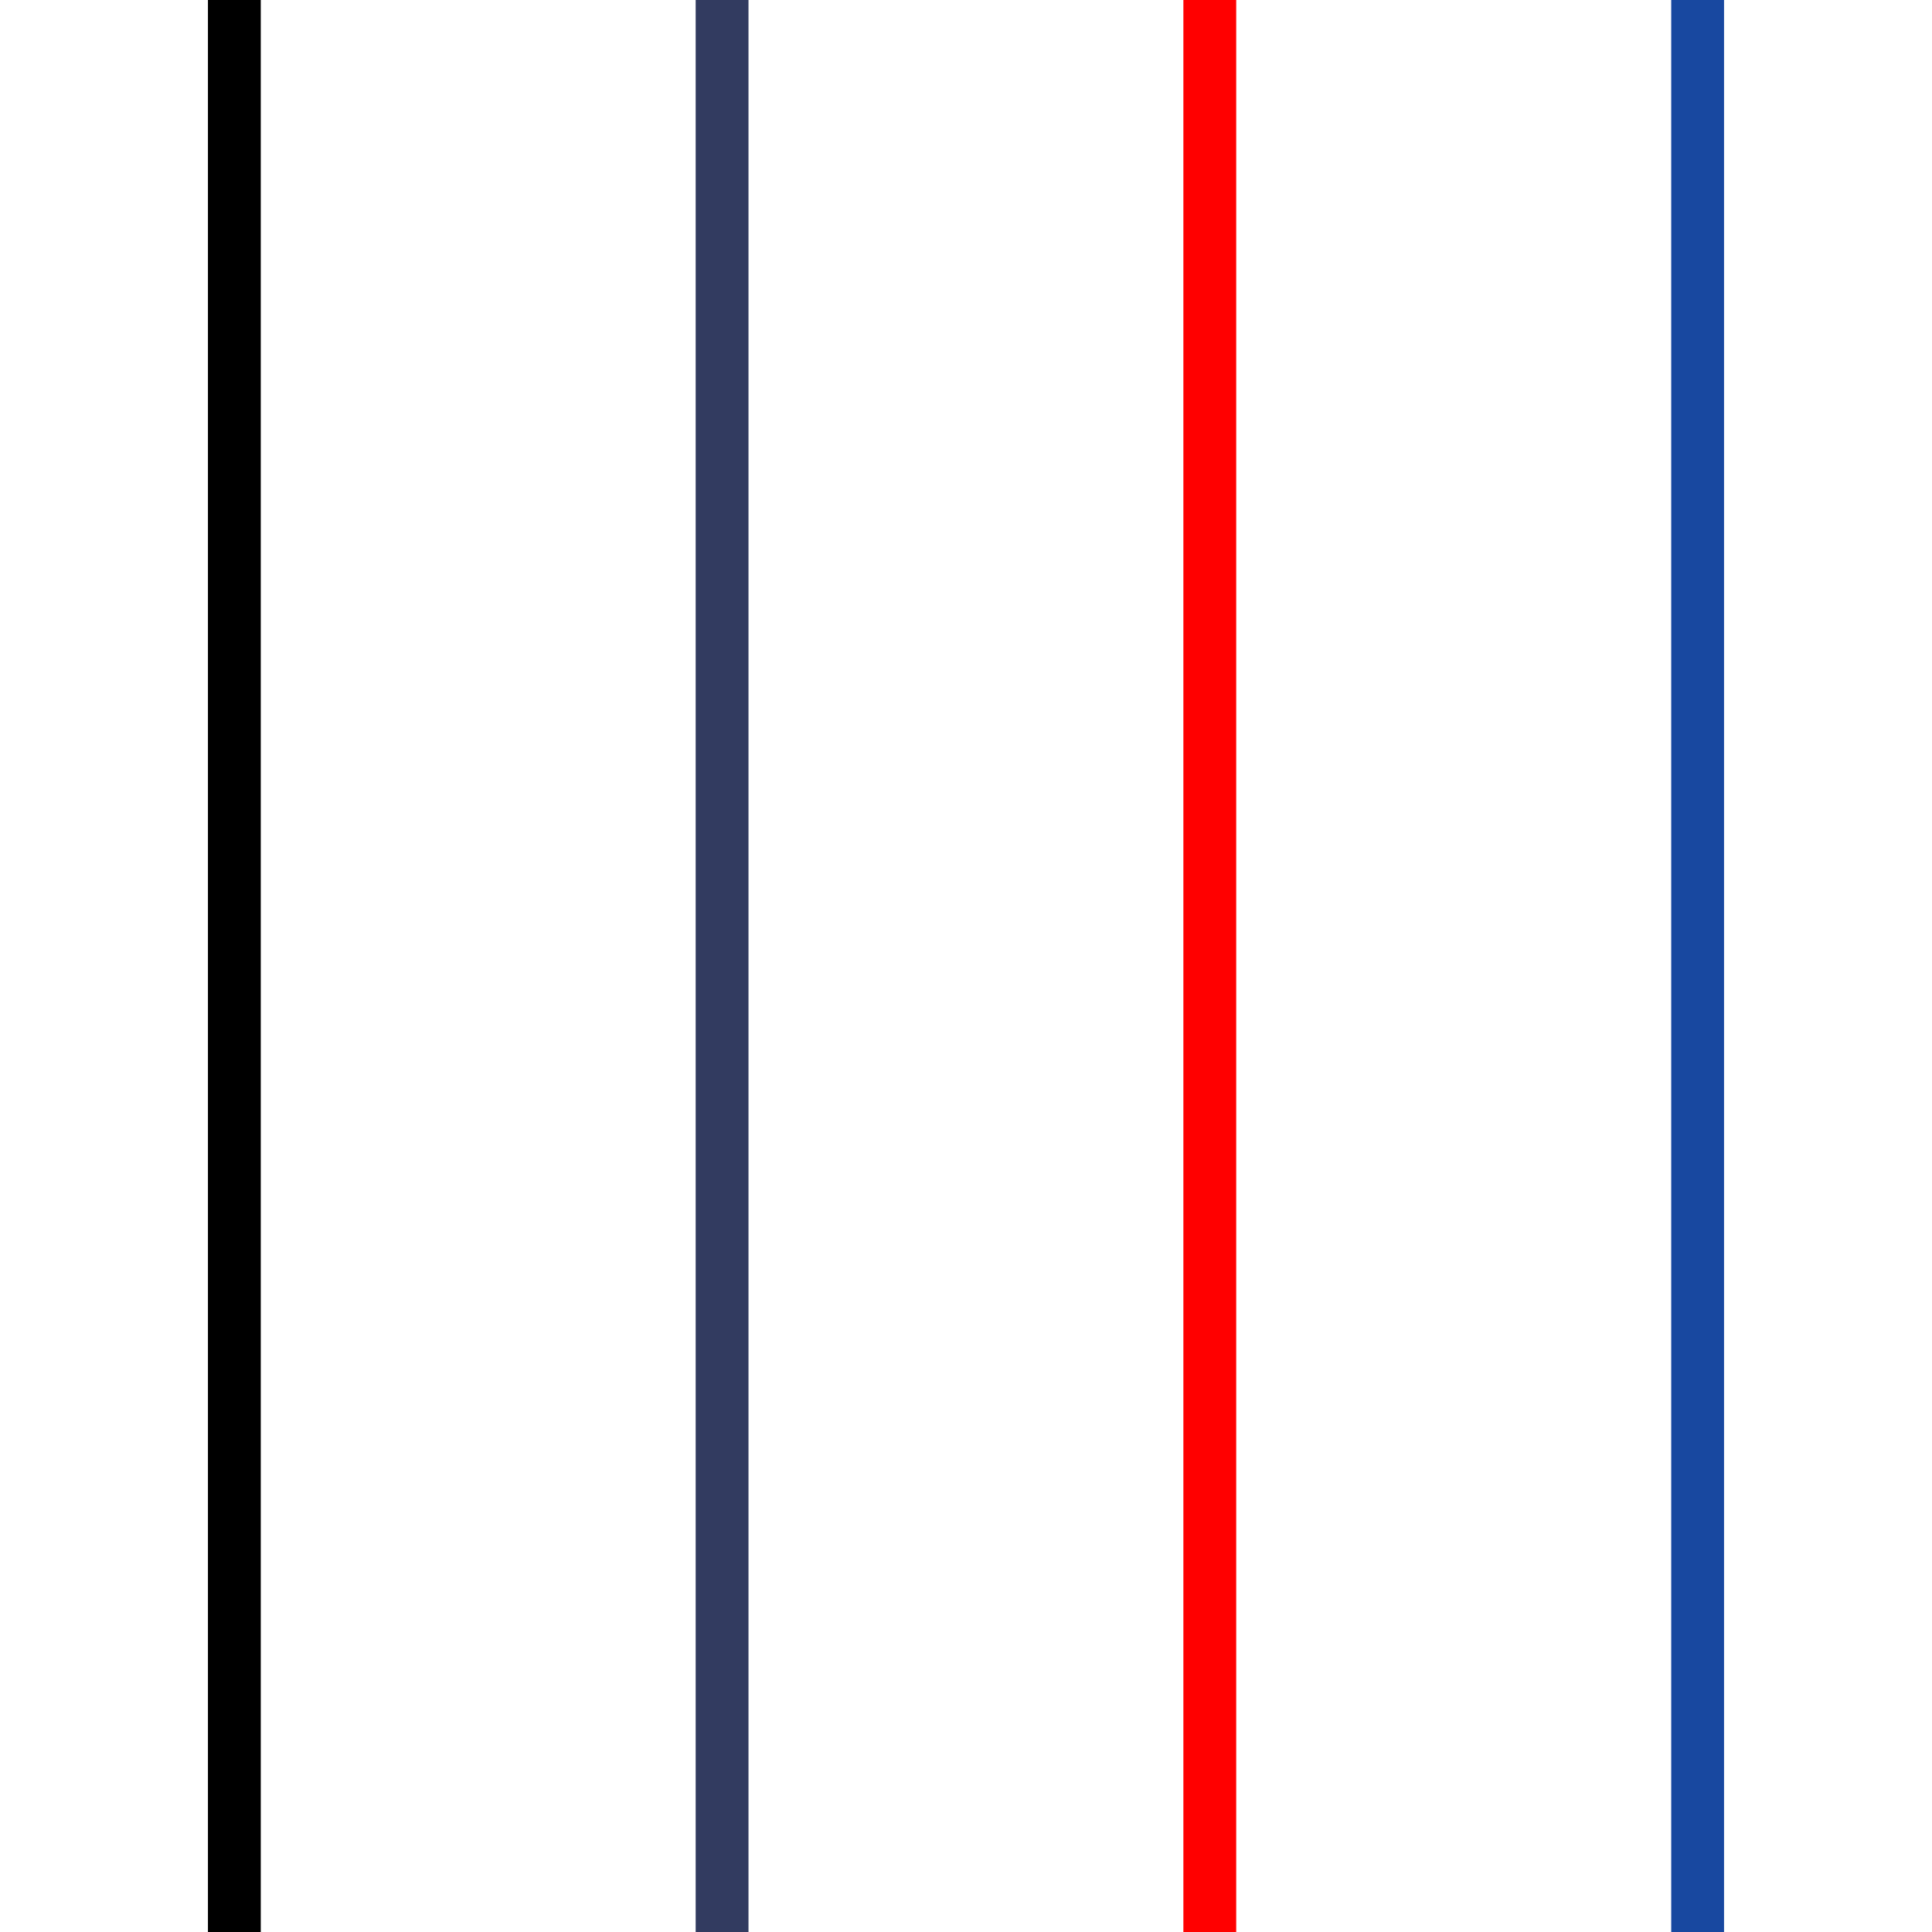 <svg version="1.0" preserveAspectRatio="xMidYMid meet" height="2048" viewBox="0 0 1536 1536" zoomAndPan="magnify" width="2048" xmlns:xlink="http://www.w3.org/1999/xlink" xmlns="http://www.w3.org/2000/svg"><rect fill-opacity="1" height="1843.2" y="-153.6" fill="#ffffff" width="1843.2" x="-153.6"></rect><rect fill-opacity="1" height="1843.2" y="-153.6" fill="#ffffff" width="1843.2" x="-153.6"></rect><path stroke-miterlimit="4" stroke-opacity="1" stroke-width="56" stroke="#000000" d="M 0.001 27.999 L 2632.965 27.999" stroke-linejoin="miter" fill="none" transform="matrix(0, -0.75, 0.75, 0, 165.321, 1823.321)" stroke-linecap="butt"></path><path stroke-miterlimit="4" stroke-opacity="1" stroke-width="56" stroke="#323b60" d="M 0.002 28.001 L 2632.966 28.001" stroke-linejoin="miter" fill="none" transform="matrix(0, -0.75, 0.75, 0, 553.074, 1867.279)" stroke-linecap="butt"></path><path stroke-miterlimit="4" stroke-opacity="1" stroke-width="56" stroke="#ff0000" d="M 0.001 27.998 L 2632.965 27.998" stroke-linejoin="miter" fill="none" transform="matrix(0, -0.75, 0.75, 0, 940.826, 1823.321)" stroke-linecap="butt"></path><path stroke-miterlimit="4" stroke-opacity="1" stroke-width="56" stroke="#1848a0" d="M 0.002 27.998 L 2632.966 27.998" stroke-linejoin="miter" fill="none" transform="matrix(0, -0.75, 0.75, 0, 1328.67, 1867.279)" stroke-linecap="butt"></path></svg>